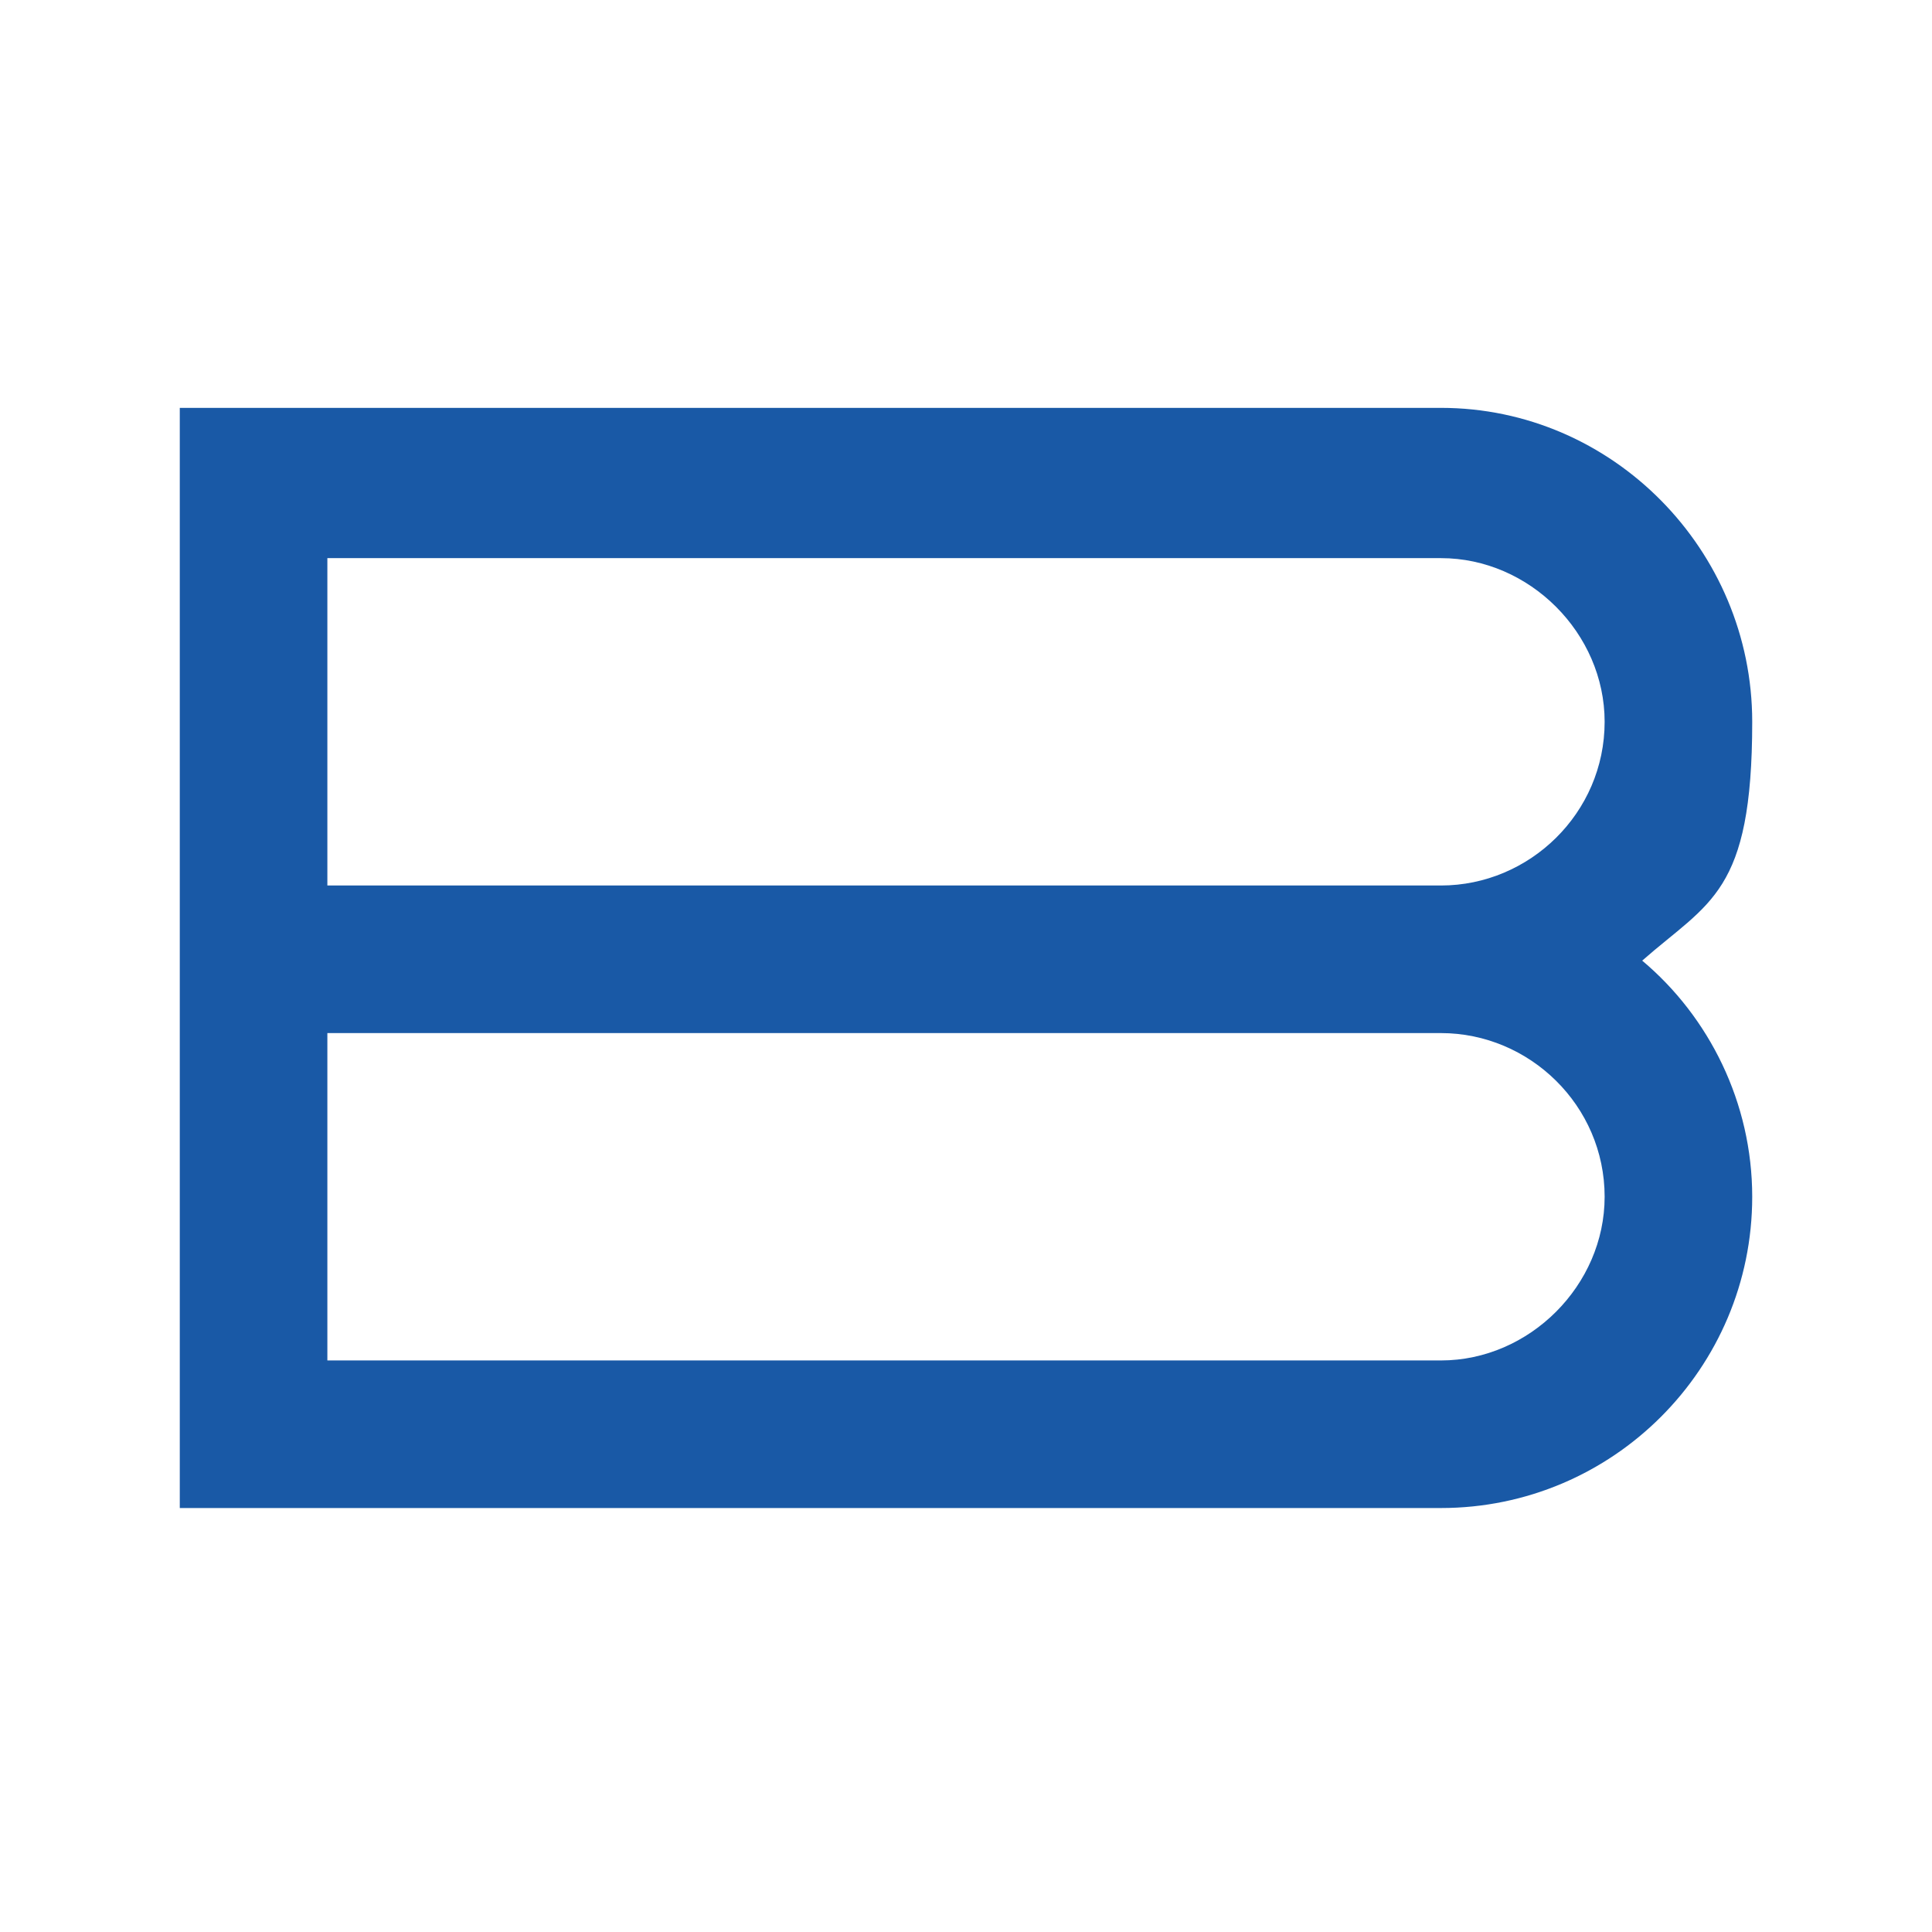 <?xml version="1.0" encoding="UTF-8"?>
<svg id="Layer_1" xmlns="http://www.w3.org/2000/svg" version="1.1" viewBox="0 0 72 72">
  <!-- Generator: Adobe Illustrator 29.4.0, SVG Export Plug-In . SVG Version: 2.1.0 Build 152)  -->
  <defs>
    <style>
      .st0 {
        fill: #1959a6;
      }
    </style>
  </defs>
  <path class="st0" d="M61.2,35.8c2.5,2.1,4.1,5.3,4.1,8.8,0,6.4-5.2,11.6-11.6,11.6H6.7V15.2h47c6.4,0,11.6,5.3,11.6,11.7s-1.6,6.7-4.1,8.9ZM59.8,26.9c0-3.3-2.8-6.1-6.1-6.1H12.2v12.2h41.5c3.3,0,6.1-2.7,6.1-6.1ZM59.8,44.6c0-3.4-2.8-6.1-6.1-6.1H12.2v12.2h41.5c3.3,0,6.1-2.8,6.1-6.1Z"/>
</svg>